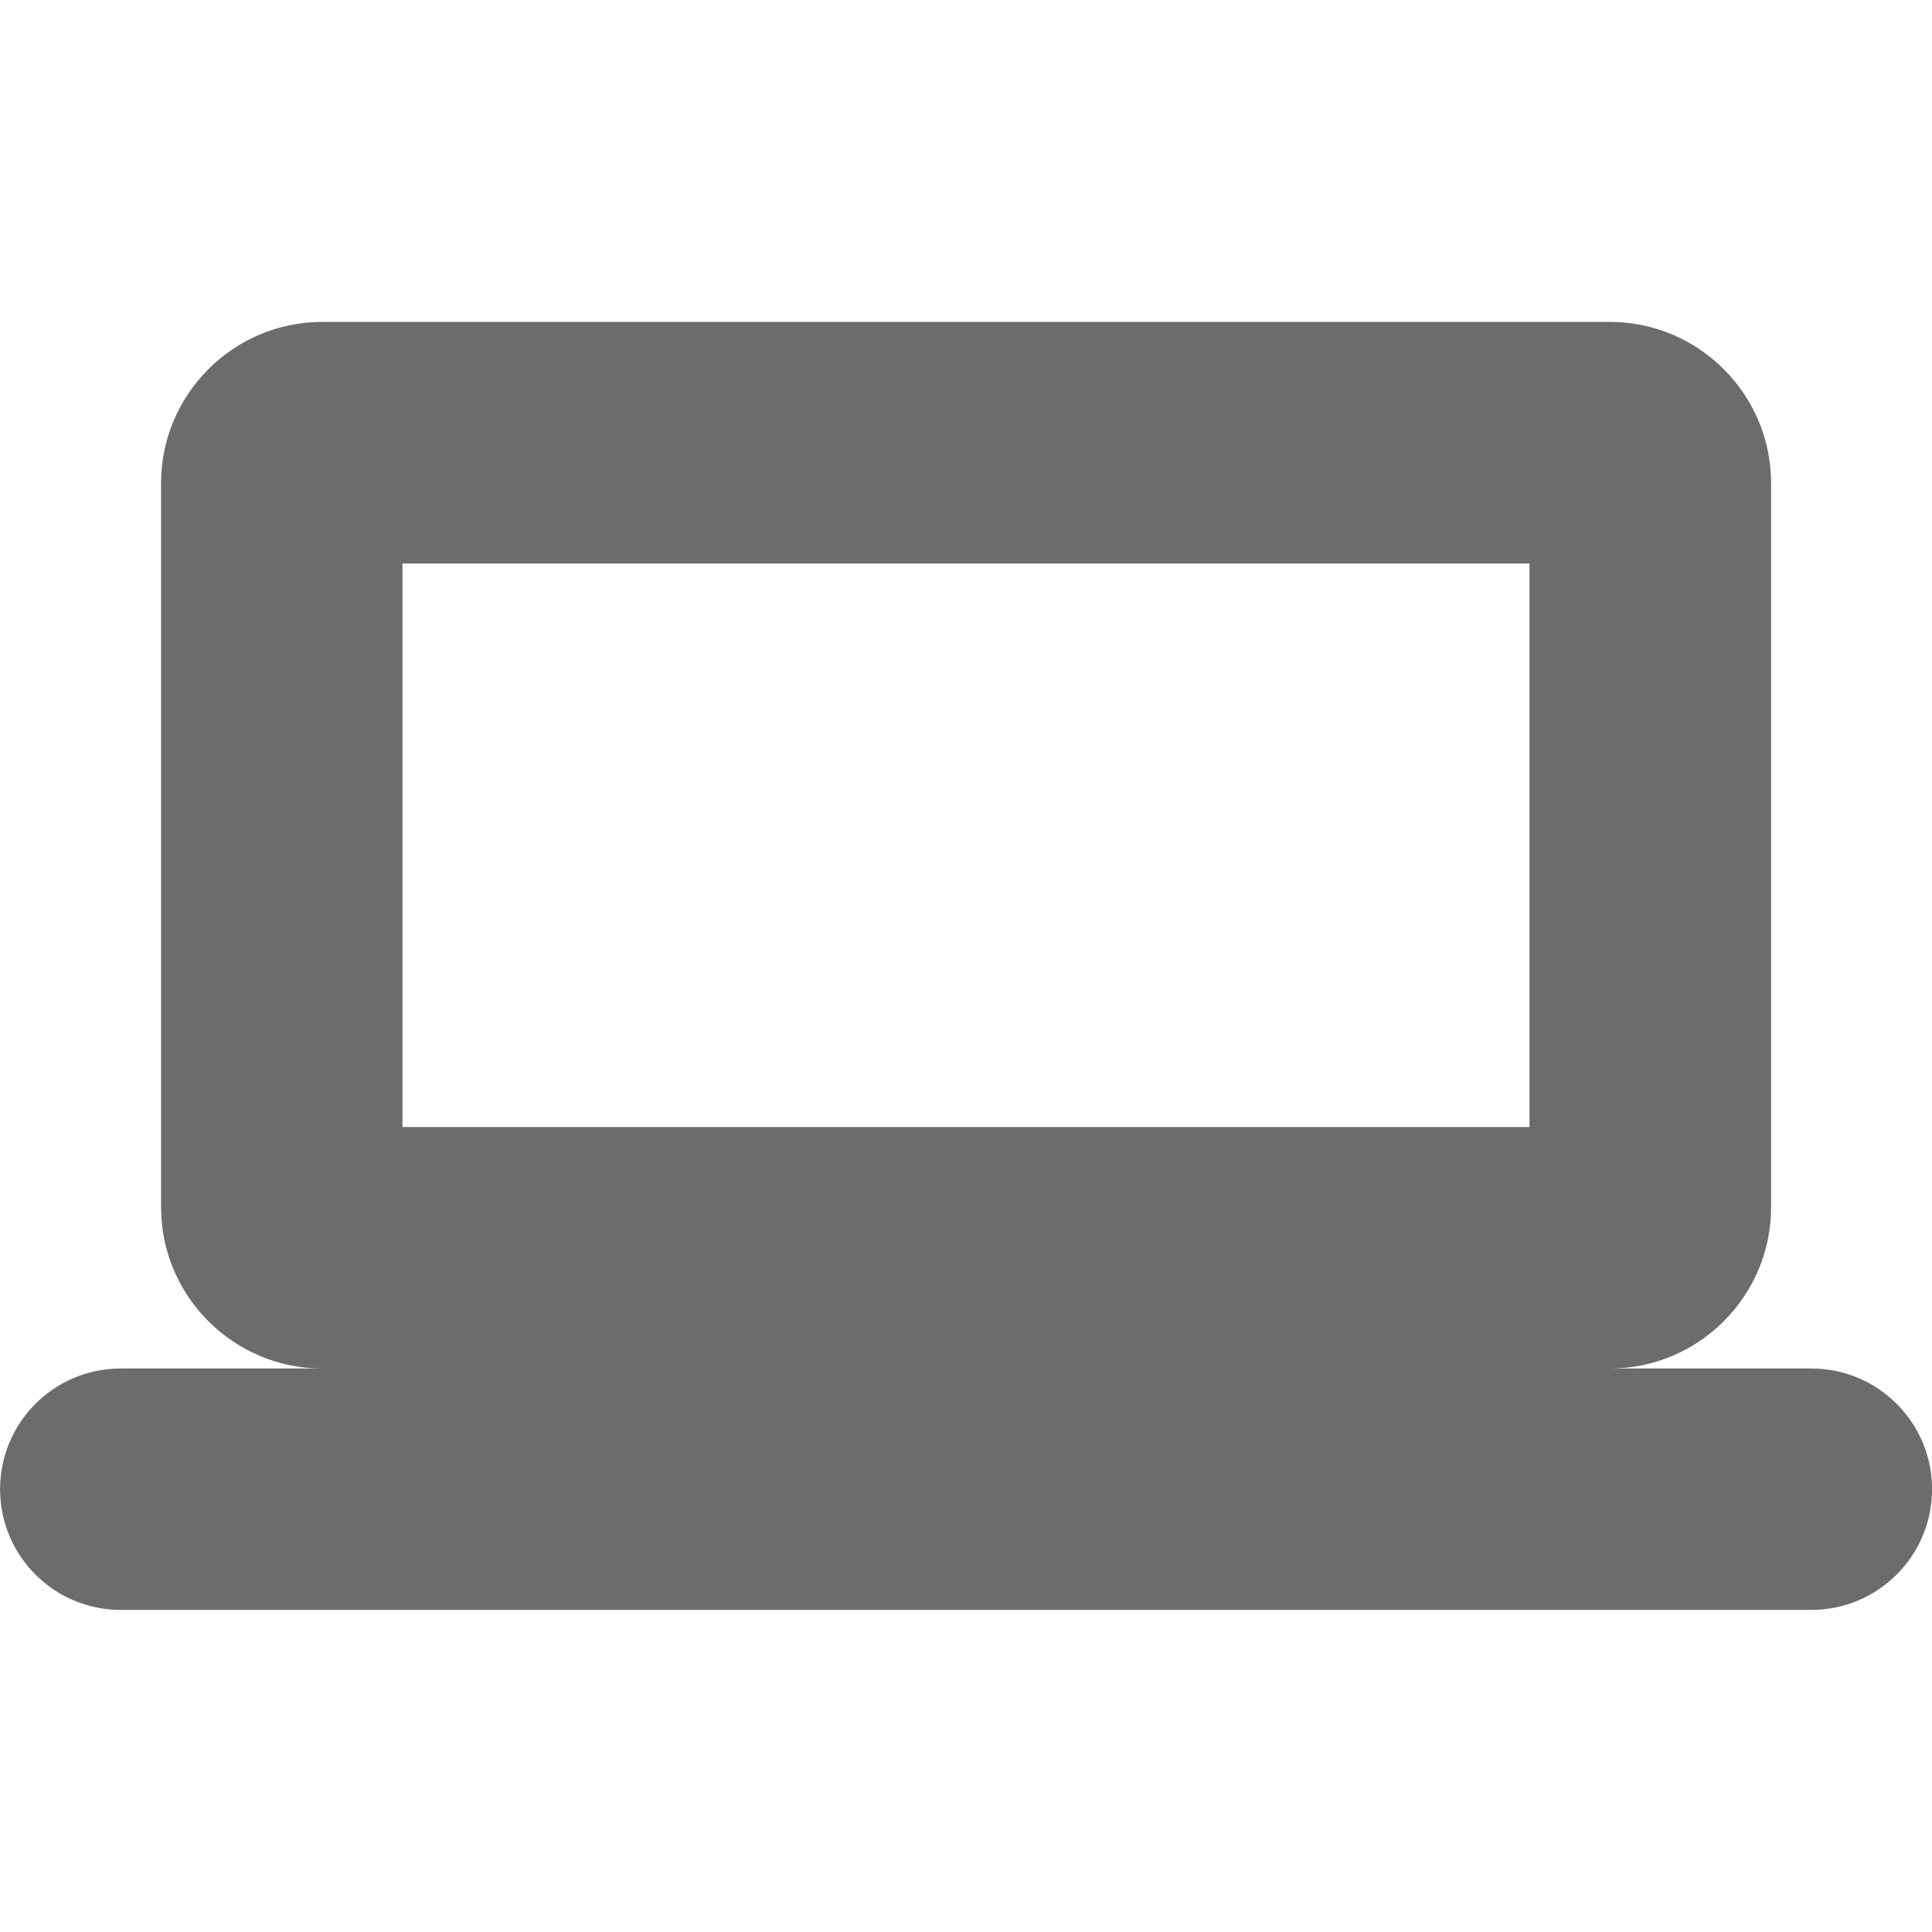 <svg width="24" height="24" viewBox="0 0 24 24" fill="none" xmlns="http://www.w3.org/2000/svg">
<g clip-path="url(#clip0_10762_39218)">
<path d="M20.001 17C21.101 17 22.001 16.1 22.001 15L22.001 5.999C22.001 4.899 21.101 3.999 20.001 3.999L4.001 3.999C2.901 3.999 2.001 4.899 2.001 5.999L2.001 15C2.001 16.1 2.901 17 4.001 17H1.5C0.672 17 0.001 17.671 0.001 18.499C0.001 19.327 0.672 19.999 1.5 19.999H22.501C23.329 19.999 24.001 19.327 24.001 18.499C24.001 17.671 23.329 17 22.501 17H20.001ZM5 7L19 7L19 14L5 14L5 7Z" fill="#6E6B6F"/>
</g>
<defs>
<clipPath id="clip0_10762_39218">
<rect width="24" height="24" fill="white"/>
</clipPath>
</defs>
</svg>
